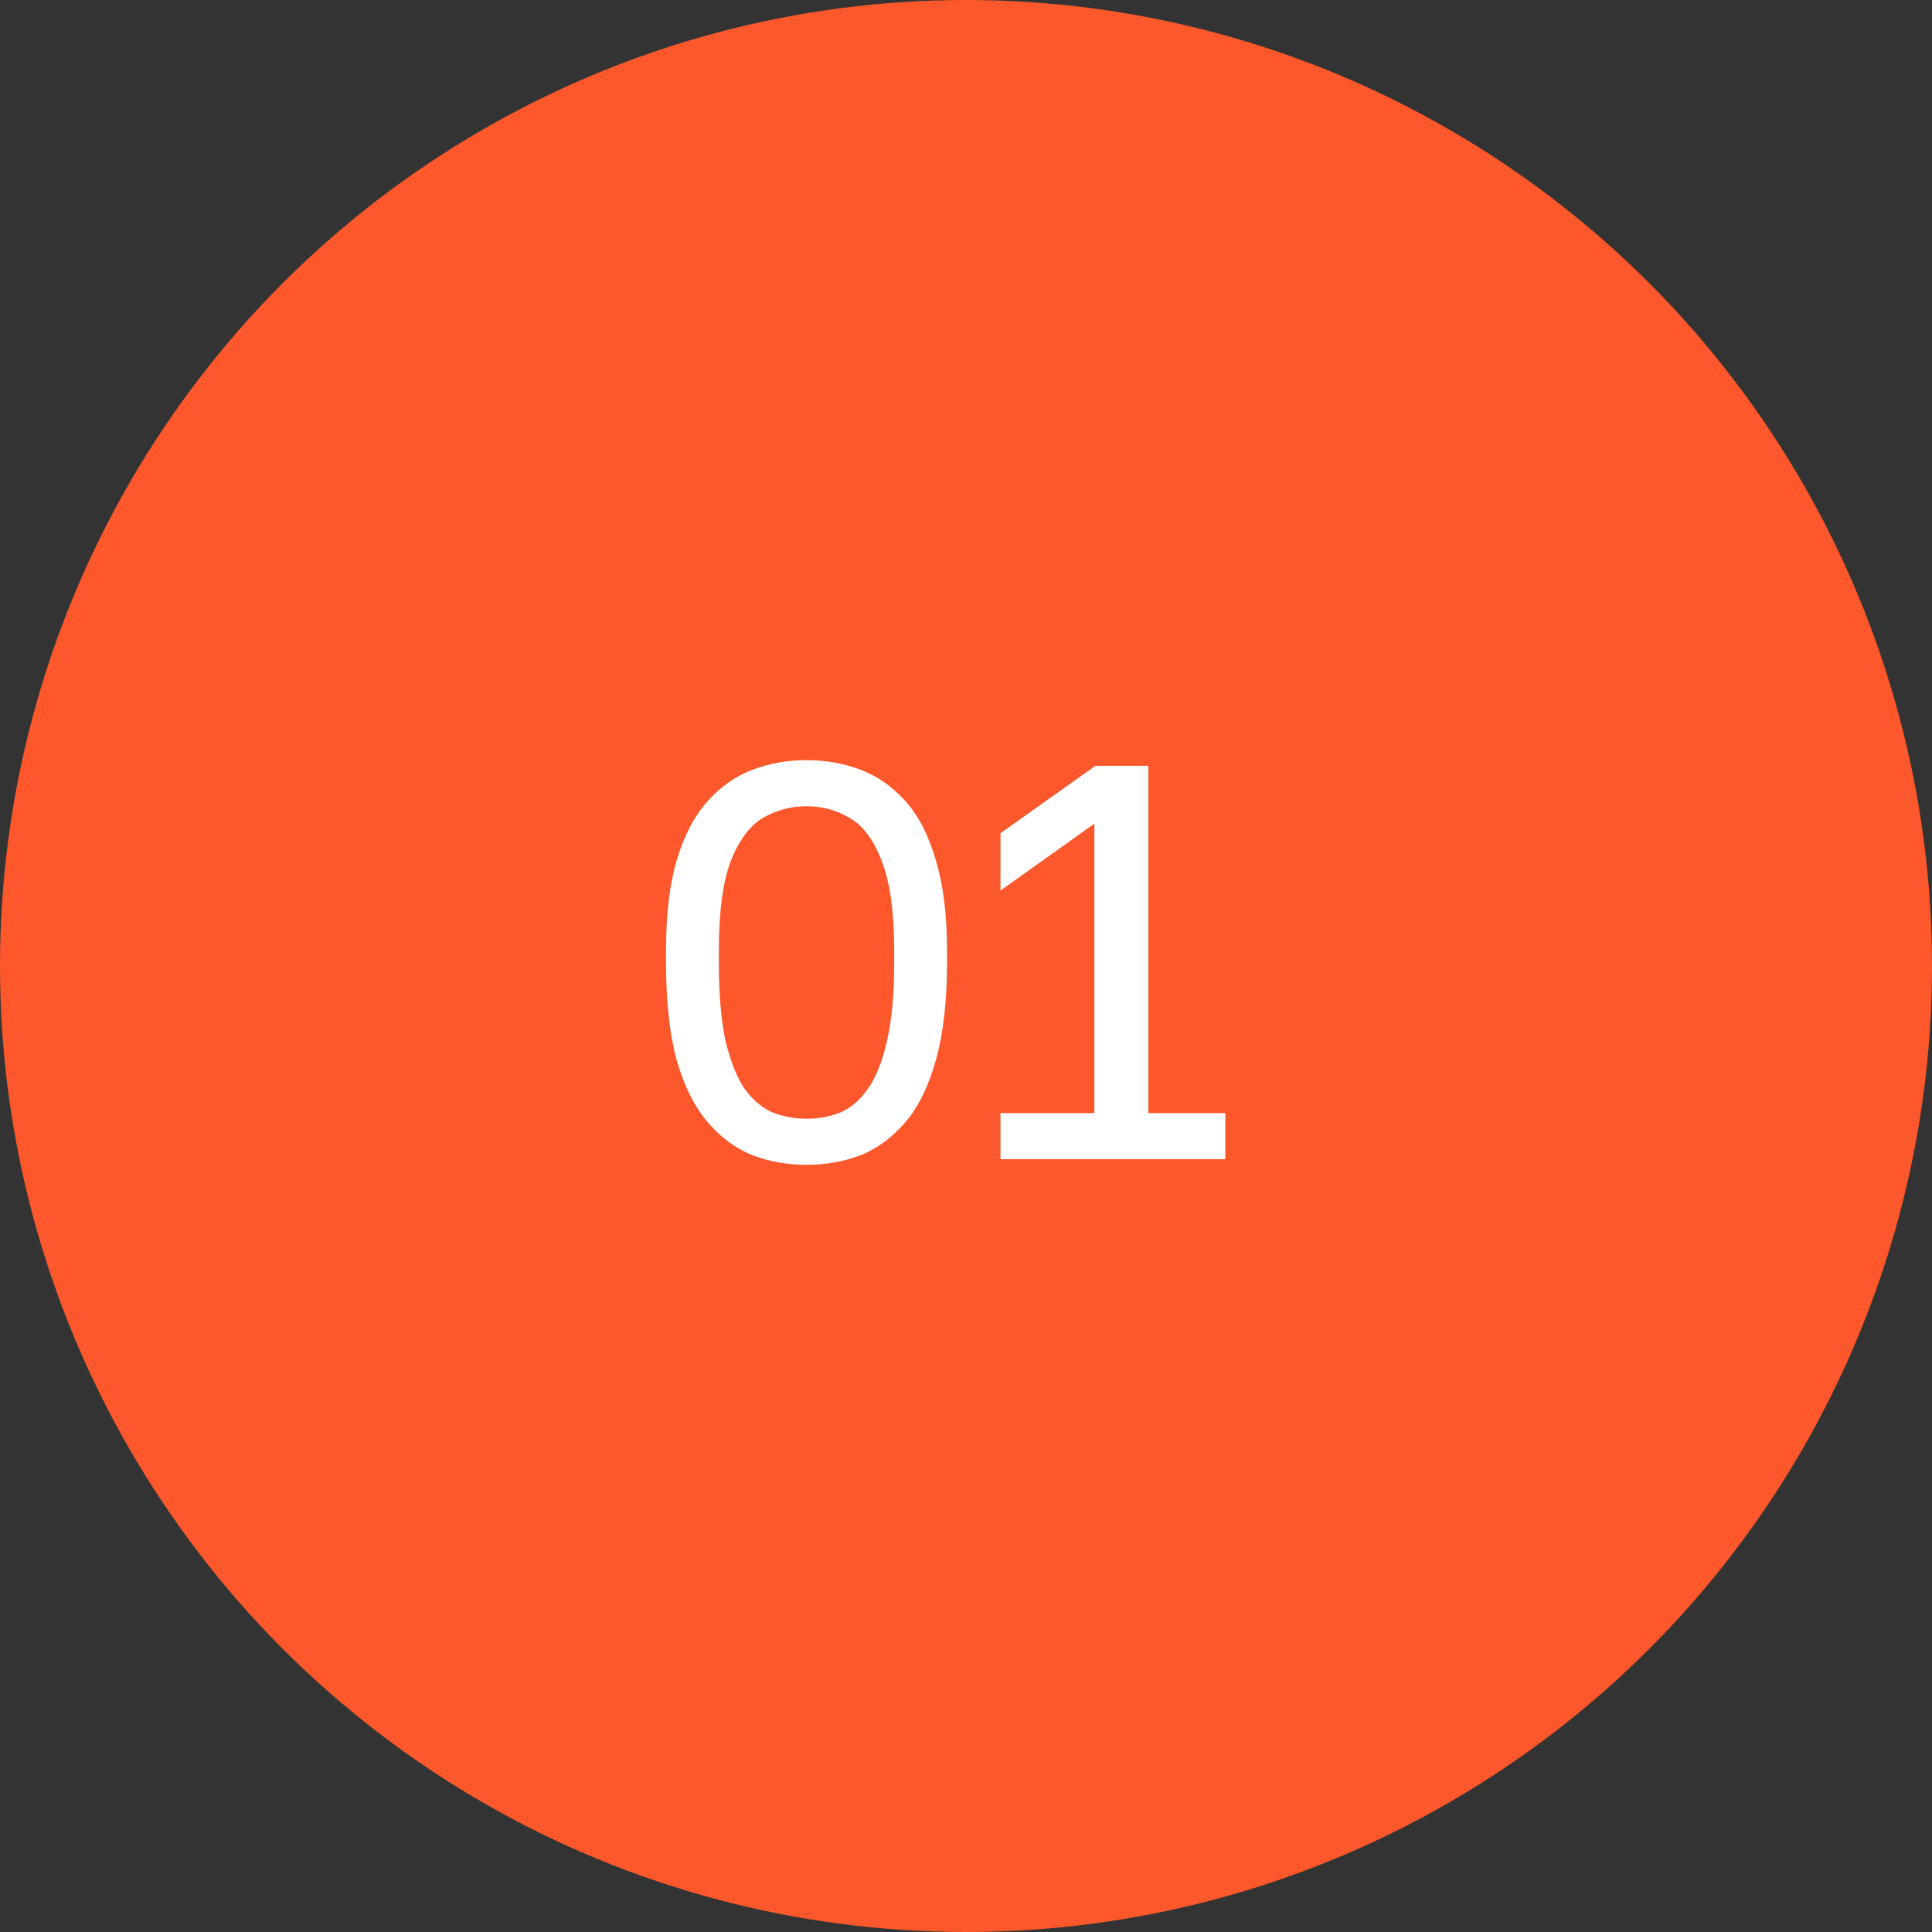 <?xml version="1.0" encoding="UTF-8"?> <svg xmlns="http://www.w3.org/2000/svg" width="55" height="55" viewBox="0 0 55 55" fill="none"><rect x="0" y="0" width="55" height="55" fill="#333333" stroke="none"/><circle cx="27.5" cy="27.5" r="27.5" fill="#FC582B"></circle><path d="M22.96 33.16C22.416 33.16 21.904 33.069 21.424 32.888C20.944 32.696 20.517 32.381 20.144 31.944C19.771 31.507 19.477 30.92 19.264 30.184C19.061 29.437 18.96 28.509 18.96 27.4V27.08C18.96 26.045 19.061 25.181 19.264 24.488C19.477 23.784 19.771 23.224 20.144 22.808C20.517 22.392 20.944 22.093 21.424 21.912C21.904 21.731 22.416 21.64 22.96 21.64C23.504 21.64 24.016 21.731 24.496 21.912C24.976 22.093 25.403 22.392 25.776 22.808C26.149 23.224 26.437 23.784 26.64 24.488C26.853 25.181 26.96 26.045 26.96 27.08V27.4C26.96 28.509 26.853 29.437 26.64 30.184C26.437 30.92 26.149 31.507 25.776 31.944C25.403 32.381 24.976 32.696 24.496 32.888C24.016 33.069 23.504 33.16 22.96 33.16ZM22.96 31.848C23.301 31.848 23.621 31.789 23.92 31.672C24.219 31.544 24.48 31.32 24.704 31C24.939 30.669 25.12 30.216 25.248 29.64C25.387 29.053 25.456 28.307 25.456 27.4V27.08C25.456 25.971 25.339 25.117 25.104 24.52C24.88 23.923 24.576 23.512 24.192 23.288C23.819 23.064 23.408 22.952 22.96 22.952C22.512 22.952 22.096 23.064 21.712 23.288C21.339 23.512 21.035 23.923 20.8 24.52C20.576 25.117 20.464 25.971 20.464 27.08V27.4C20.464 28.307 20.528 29.053 20.656 29.64C20.795 30.216 20.976 30.669 21.2 31C21.435 31.32 21.701 31.544 22 31.672C22.309 31.789 22.629 31.848 22.96 31.848ZM28.482 33V31.688H31.154V23.448L28.482 25.352V23.72L31.186 21.8H32.69V31.688H34.882V33H28.482Z" fill="white"></path></svg> 